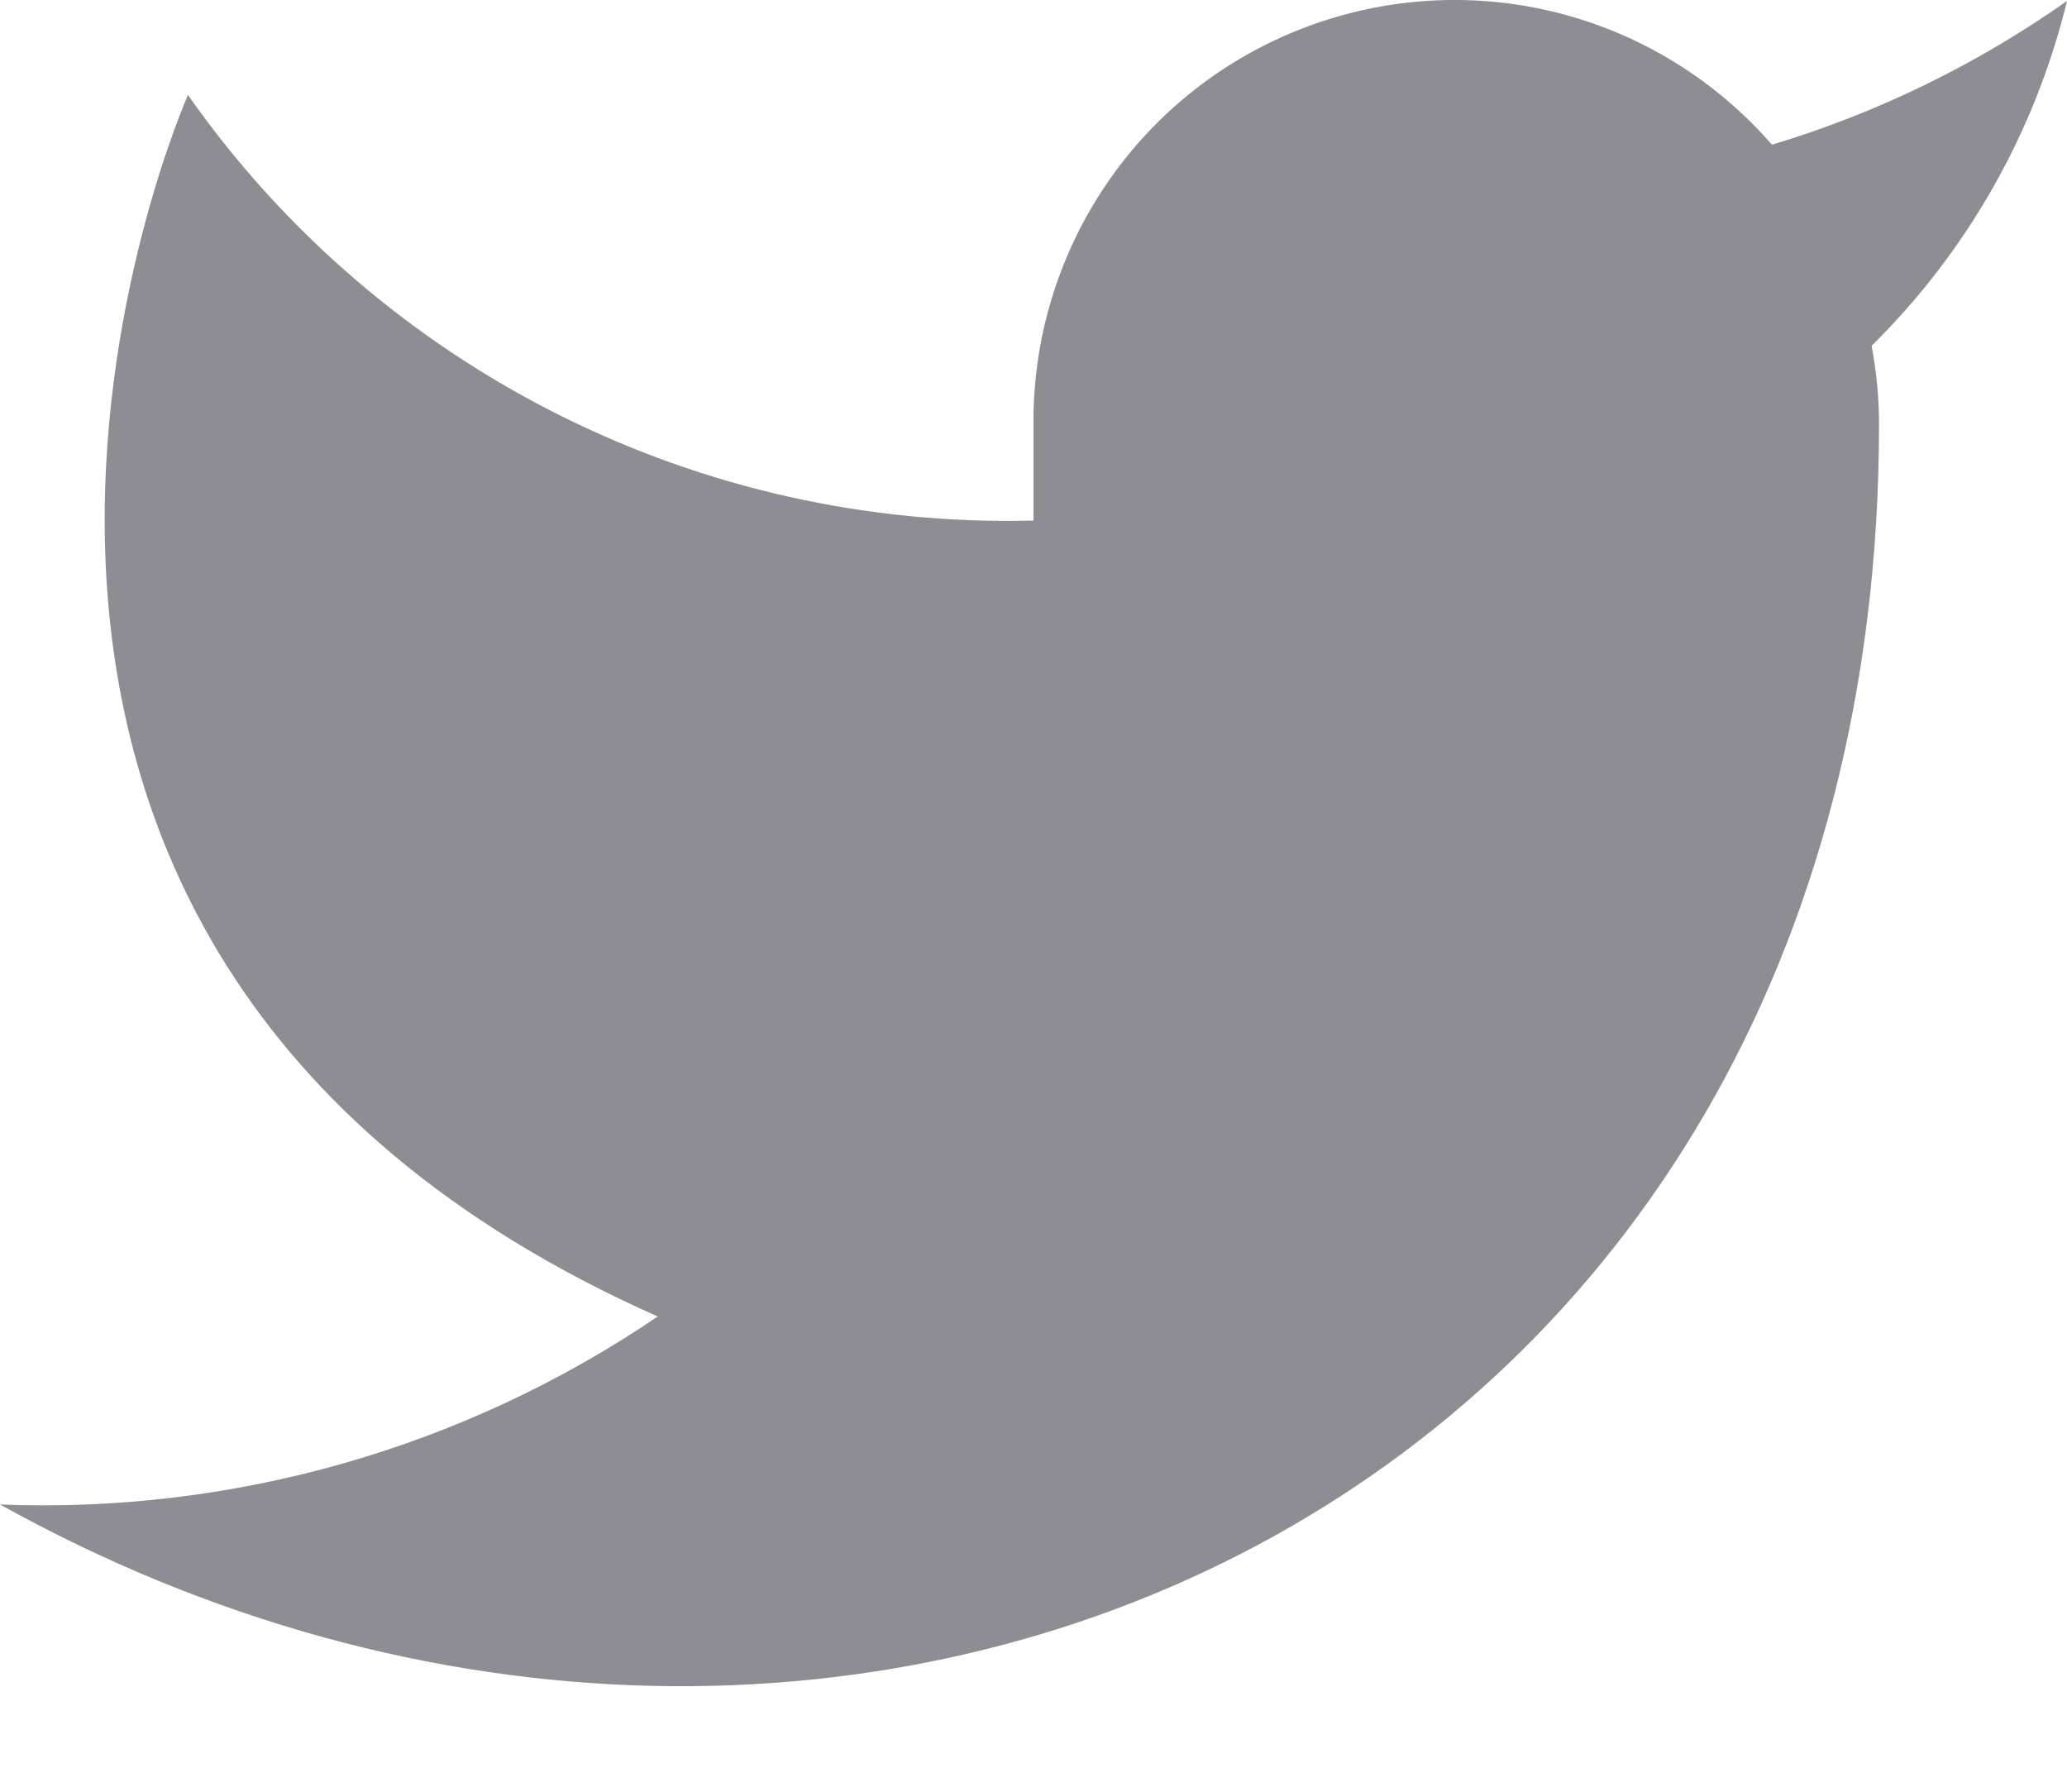 <svg xmlns="http://www.w3.org/2000/svg" width="15" height="13" viewBox="0 0 15 13" fill="#8E8D93"><path d="M15 0.007C14.347 0.467 13.624 0.82 12.859 1.05C12.448 0.578 11.903 0.243 11.296 0.091C10.689 -0.061 10.05 -0.022 9.465 0.201C8.88 0.424 8.378 0.821 8.027 1.339C7.676 1.857 7.492 2.47 7.5 3.095V3.777C6.302 3.808 5.115 3.543 4.044 3.004C2.973 2.465 2.052 1.67 1.364 0.689C1.364 0.689 -1.364 6.825 4.773 9.552C3.369 10.505 1.696 10.983 0 10.916C6.136 14.325 13.636 10.916 13.636 3.075C13.636 2.885 13.617 2.696 13.582 2.509C14.278 1.823 14.769 0.956 15 0.007Z"></path></svg>